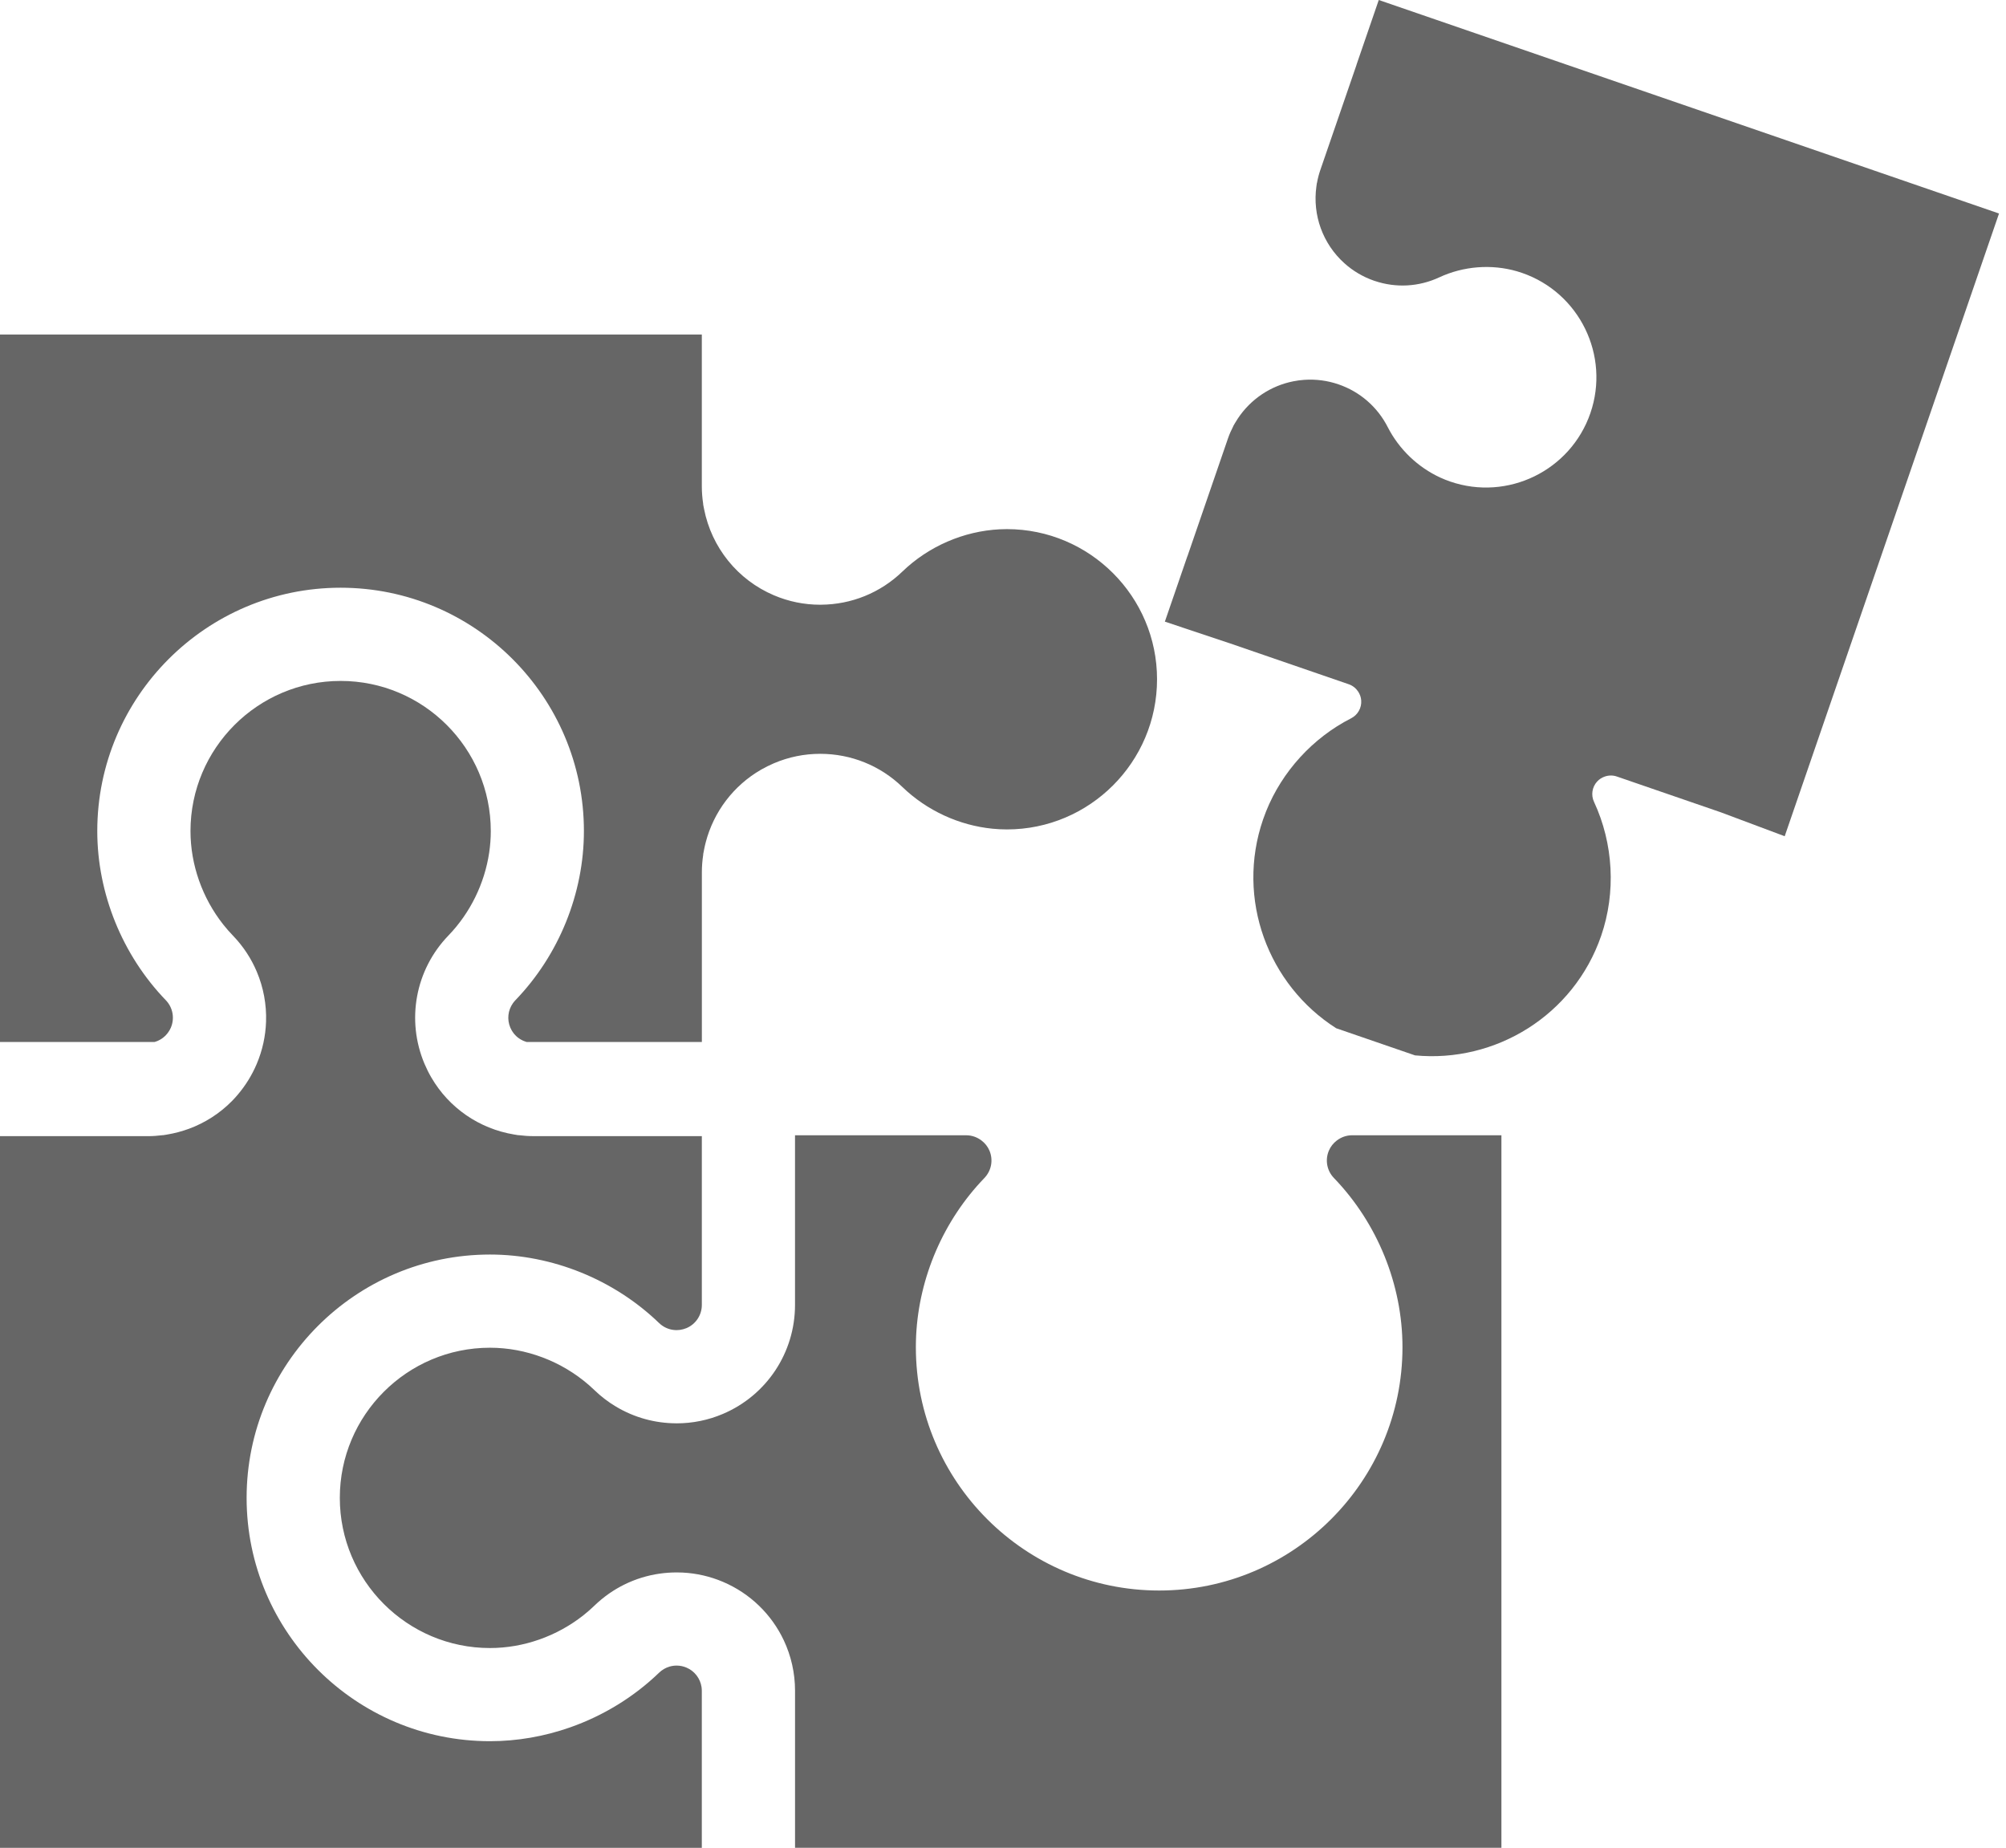 <?xml version="1.0" encoding="UTF-8"?>
<svg id="_レイヤー_1" data-name="レイヤー_1" xmlns="http://www.w3.org/2000/svg" width="100" height="92.111" version="1.1" viewBox="0 0 100 92.111">
  <!-- Generator: Adobe Illustrator 29.8.1, SVG Export Plug-In . SVG Version: 2.1.1 Build 2)  -->
  <defs>
    <style>
      .st0 {
        fill: #666;
      }
    </style>
  </defs>
  <g>
    <path class="st0" d="M34.221,83.127c-.156-.066-.321-.1-.491-.1-.123,0-.243.017-.358.052-.192.057-.368.159-.515.301-1.266,1.221-2.793,2.15-4.439,2.728-1.281.45-2.634.688-3.994.688-6.688,0-12.13-5.441-12.13-12.129,0-6.688,5.441-12.13,12.13-12.13,3.109,0,6.183,1.245,8.433,3.416.059.057.123.108.19.151.202.131.438.201.684.201.113,0,.224-.016.331-.046.054-.015.107-.032.16-.054.465-.197.765-.652.765-1.157v-8.413h-8.389c-.245,0-.496-.017-.748-.049h-.027l-.186-.031h-0l-.002-0c-1.753-.29-3.252-1.332-4.13-2.839-.126-.215-.238-.44-.338-.674-.928-2.184-.462-4.698,1.185-6.405,1.092-1.131,1.805-2.597,2.034-4.135.053-.355.08-.714.08-1.073,0-4.127-3.358-7.485-7.485-7.485-4.127,0-7.485,3.358-7.485,7.485,0,1.677.59,3.341,1.638,4.664.15.189.309.371.477.545.515.533.914,1.146,1.191,1.802.333.788.49,1.639.461,2.493-.024.712-.178,1.427-.468,2.109-.238.56-.556,1.07-.937,1.519-.095.112-.194.222-.297.327-.004.004-.009.008-.013.013-.599.603-1.324,1.071-2.132,1.368-0,0-0.0 0-.001 0-.348.128-.712.225-1.088.287l-.188.031h-.027c-.252.032-.503.049-.748.049H0v35.475h34.986v-7.827c0-.063-.005-.125-.014-.187-.064-.428-.345-.797-.752-.97Z"/>
    <path class="st0" d="M7.715,51.939c.019-.005.037-.013.055-.019.029-.01.058-.02.086-.031.02-.008.039-.018.058-.028.025-.012.051-.025.075-.039.019-.011.037-.022.055-.034.024-.015.047-.031.069-.048.017-.013.034-.026.05-.04.022-.018.043-.037.064-.057.015-.014.03-.029.044-.044.021-.022.04-.045.059-.068.013-.015.025-.03.037-.046.02-.026.037-.054.055-.082.009-.014.019-.028.028-.043.023-.041.045-.083.064-.127.001-.003.003-.006.004-.009.197-.465.099-1-.252-1.364-2.171-2.251-3.417-5.325-3.417-8.433,0-6.688,5.441-12.13,12.129-12.13s12.13,5.441,12.13,12.13c0,3.109-1.245,6.183-3.416,8.433-.044.046-.084.094-.12.144-.251.353-.306.813-.133,1.221.02.047.043.092.068.136.008.014.017.027.026.041.018.029.036.057.056.084.012.015.024.03.036.045.019.023.039.047.06.069.014.015.029.029.043.043.021.02.043.04.065.058.016.013.032.026.049.038.023.017.047.034.072.049.017.011.034.022.052.032.026.015.053.028.08.042.018.008.035.017.053.025.031.013.063.024.095.035.016.005.031.011.046.016.004.001.009.002.014.003h8.734v-8.462c0-.288.023-.581.068-.876v-.031l.042-.217c0-.001 0-.001 0-.002.023-.121.051-.24.081-.358.398-1.533,1.39-2.834,2.75-3.622.209-.121.427-.23.653-.326.734-.312,1.51-.47,2.306-.47,1.537,0,2.993.588,4.098,1.655,1.219,1.176,2.825,1.913,4.491,2.078.238.024.478.036.717.036,4.127,0,7.485-3.358,7.485-7.485,0-4.127-3.358-7.485-7.485-7.485-.12,0-.24.003-.359.009-1.793.09-3.544.846-4.85,2.106-1.096,1.058-2.537,1.644-4.061,1.653-.012 0-.024.001-.037.001h-0c-.796,0-1.572-.158-2.306-.47-1.806-.767-3.108-2.377-3.484-4.305l-.043-.22v-.032c-.045-.295-.068-.588-.068-.876v-7.566H0v35.264h7.703c.004-.001.008-.002.012-.003Z"/>
    <path class="st0" d="M66.636,56.856c-.168.129-.305.298-.391.502-.198.465-.099,1.001.252,1.364,2.171,2.251,3.417,5.324,3.417,8.433,0,6.688-5.441,12.13-12.129,12.13s-12.129-5.441-12.129-12.13c0-.194.005-.389.014-.582.145-2.908,1.366-5.741,3.402-7.851.351-.364.45-.899.253-1.365-.086-.203-.224-.372-.392-.501-.215-.166-.481-.264-.766-.264h-8.535v8.457c0,2.372-1.411,4.504-3.594,5.432-.734.312-1.51.47-2.306.47h-0c-.006,0-.012-.001-.018-.001-1.072-.003-2.102-.292-3.003-.83-.386-.23-.748-.505-1.078-.824-.087-.084-.176-.166-.267-.245-1.363-1.192-3.144-1.869-4.941-1.869-4.127,0-7.485,3.358-7.485,7.485,0,4.127,3.358,7.485,7.485,7.485,1.677,0,3.341-.59,4.664-1.638.189-.15.371-.309.545-.477.898-.867,2.027-1.417,3.244-1.593.281-.04.566-.061.854-.061.1,0,.199.003.298.007.692.035,1.367.19,2.009.462,1.365.58,2.427,1.63,3.033,2.915.363.771.561,1.627.561,2.516v7.827h35.213v-35.519h-7.443c-.284,0-.55.098-.766.264Z"/>
  </g>
  <path class="st0" d="M68.732,0l-1.11,3.227.003.001-1.809,5.256c-.069.2-.123.409-.162.625l-.008.022-.023.163c-.2,1.43.32,2.859,1.391,3.824.435.392.937.687,1.49.878l0.0 0c.009.003.017.005.026.008,1.061.358,2.202.295,3.217-.178,1.209-.563,2.606-.67,3.873-.303.084.024.168.051.252.08,2.867.987,4.397,4.122,3.41,6.99-.987,2.867-4.122,4.397-6.99,3.411-.166-.057-.33-.123-.49-.196-1.118-.514-2.058-1.41-2.623-2.518-.513-1.006-1.384-1.762-2.452-2.13-.553-.19-1.13-.266-1.715-.225-.18.013-.357.036-.531.071-1.133.222-2.134.889-2.776,1.859-.05.075-.097.151-.142.229-0.0 0-0.0.001-.001.001l-.081.14-.007.022c-.101.194-.188.392-.257.592l-2.023,5.879-.003-.001-1.122,3.261,3.237,1.08,5.93,2.041c.198.068.359.2.469.366.086.13.141.28.152.442.026.371-.171.719-.502.888-1.919.979-3.445,2.655-4.241,4.641-.053.132-.103.266-.149.401-1.366,3.969.25,8.248,3.645,10.41l3.929,1.352c4.006.385,7.914-1.993,9.28-5.962.743-2.16.613-4.593-.357-6.676-.157-.336-.097-.732.151-1.008.109-.121.245-.206.392-.255.189-.064.397-.068.595-0l5.171,1.78,3.197,1.197,10.684-31.042L68.732,0Z"/>
</svg>